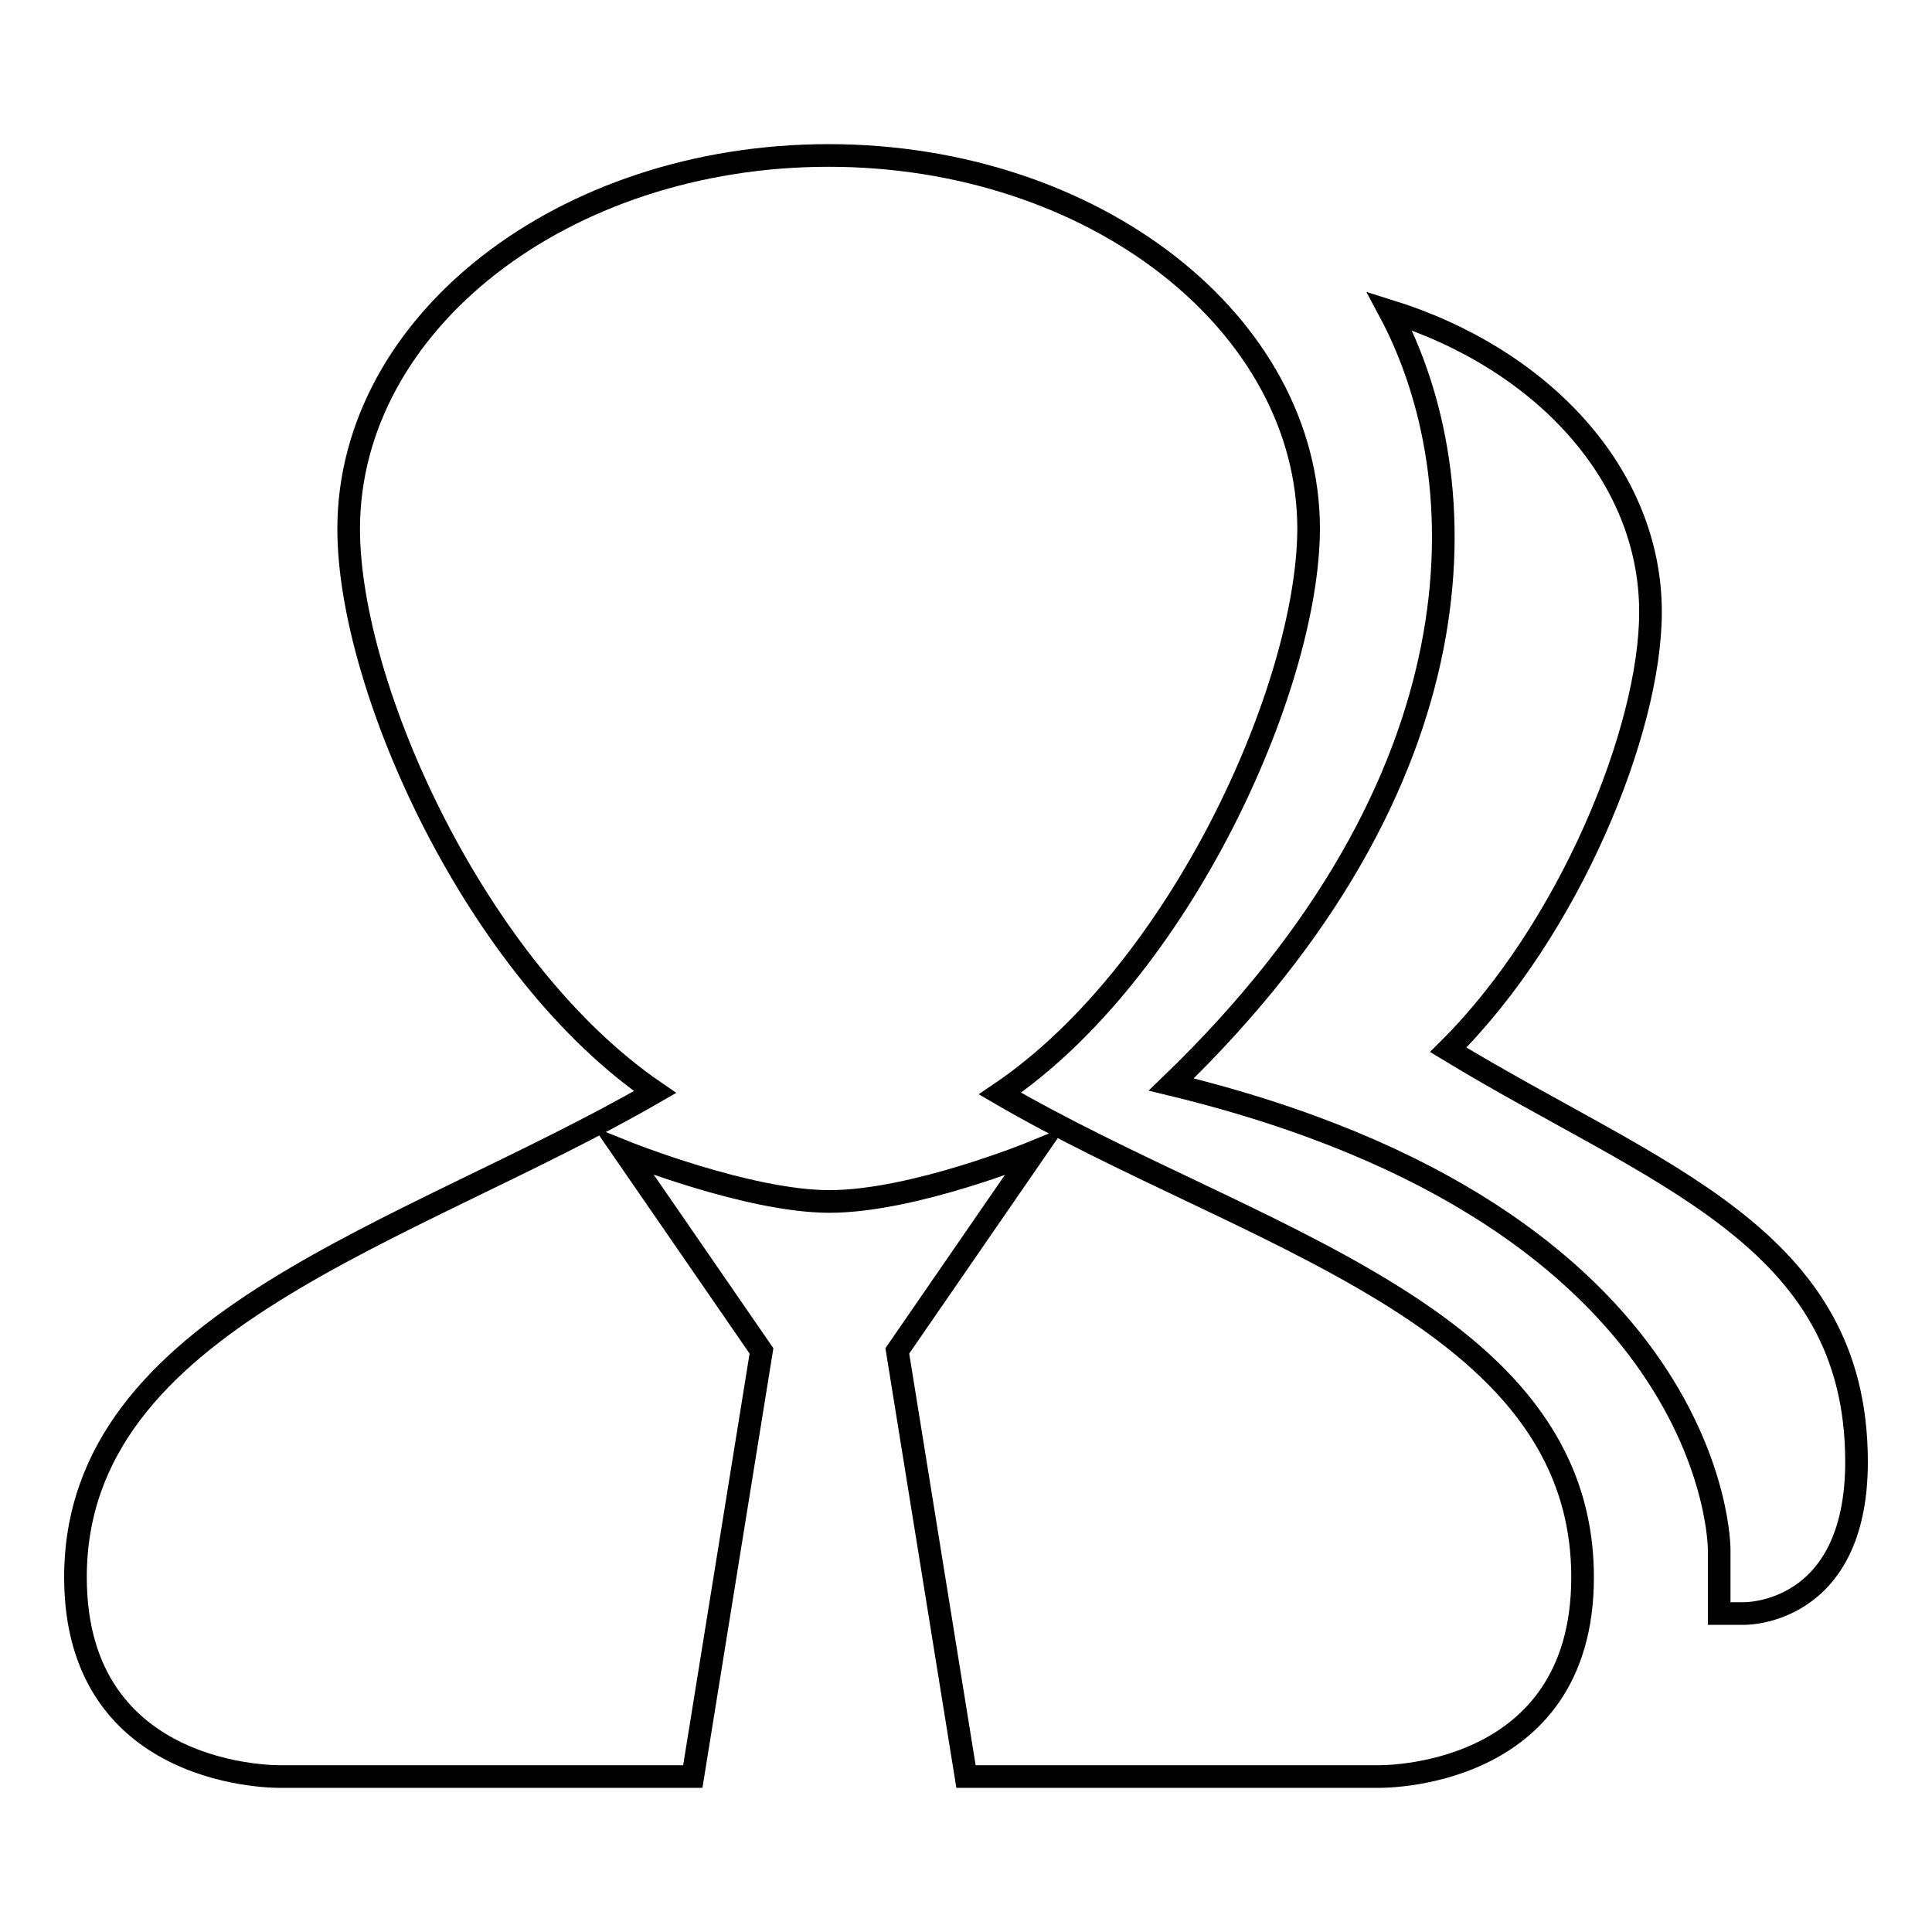 <?xml version="1.0" encoding="utf-8"?>
<!-- Svg Vector Icons : http://www.onlinewebfonts.com/icon -->
<!DOCTYPE svg PUBLIC "-//W3C//DTD SVG 1.1//EN" "http://www.w3.org/Graphics/SVG/1.1/DTD/svg11.dtd">
<svg version="1.1" xmlns="http://www.w3.org/2000/svg" xmlns:xlink="http://www.w3.org/1999/xlink" x="0px" y="0px" viewBox="0 0 256 256" enable-background="new 0 0 256 256" xml:space="preserve">
<g><g><path stroke-width="3" fill-opacity="0" stroke="#000000"  d="M246,193.7c0,20.4-14.9,20.1-14.9,20.1h-3.3v-8.5c0,0,0.2-44-72.6-61.6c41.7-40.2,40.9-80.1,28.9-102.5c20.2,6.3,34.6,21.7,34.6,39.9c0,15.7-10.8,42.1-26.8,58C219.4,155.8,246,163.7,246,193.7L246,193.7z M132.5,144.9c32.6,19,77.2,29.2,77.2,64.1c0,27.1-27.2,26.4-27.2,26.4H128l-9.1-56.4l18.2-26.4c0,0-16,6.6-27.2,6.6c-10.8,0-27.2-6.6-27.2-6.6l18.2,26.4l-9.1,56.4H37.2c0,0-27.2,0.6-27.2-26.4c0-34.1,44.1-45.4,76.8-64.3c-23.7-16.2-40.6-53.6-40.6-74.6c0-27.3,28.4-49.5,63.6-49.5c35.1,0,63.6,22.2,63.6,49.5C173.3,91.2,156.3,128.8,132.5,144.9L132.5,144.9z"/></g></g>
</svg>